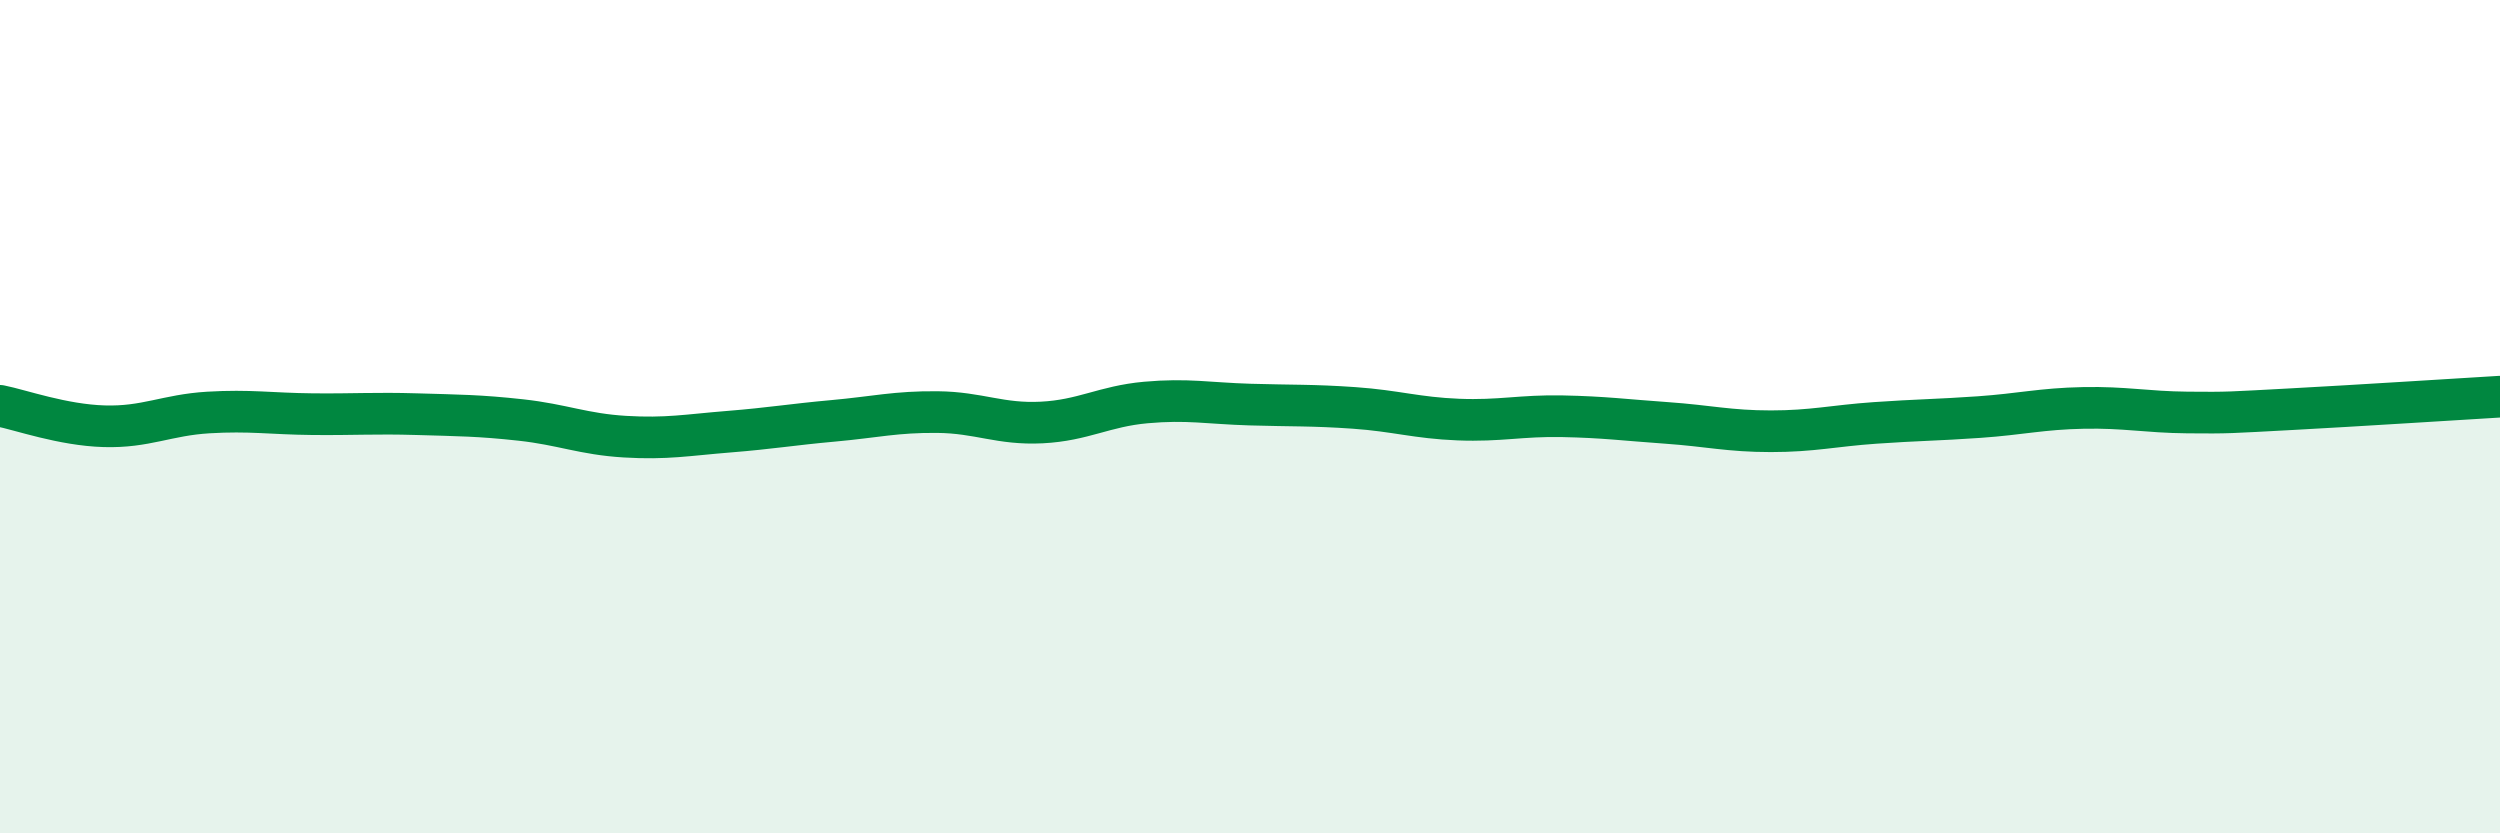 
    <svg width="60" height="20" viewBox="0 0 60 20" xmlns="http://www.w3.org/2000/svg">
      <path
        d="M 0,9.74 C 0.5,9.84 1.5,10.2 2.5,10.23 C 3.5,10.26 4,9.96 5,9.9 C 6,9.84 6.5,9.93 7.5,9.94 C 8.5,9.95 9,9.91 10,9.94 C 11,9.97 11.5,9.97 12.5,10.08 C 13.5,10.19 14,10.42 15,10.48 C 16,10.54 16.5,10.44 17.5,10.36 C 18.5,10.28 19,10.19 20,10.1 C 21,10.01 21.5,9.88 22.5,9.89 C 23.5,9.9 24,10.19 25,10.14 C 26,10.09 26.5,9.75 27.5,9.66 C 28.5,9.57 29,9.68 30,9.71 C 31,9.74 31.5,9.72 32.5,9.79 C 33.5,9.86 34,10.03 35,10.07 C 36,10.11 36.5,9.97 37.5,9.99 C 38.5,10.01 39,10.08 40,10.15 C 41,10.22 41.5,10.35 42.5,10.35 C 43.5,10.35 44,10.22 45,10.15 C 46,10.08 46.5,10.08 47.5,10.01 C 48.5,9.94 49,9.81 50,9.79 C 51,9.77 51.5,9.89 52.5,9.9 C 53.5,9.91 53.5,9.9 55,9.82 C 56.5,9.74 59,9.58 60,9.52L60 20L0 20Z"
        fill="#008740"
        opacity="0.1"
        stroke-linecap="round"
        stroke-linejoin="round"
      />
      <path
        d="M 0,9.74 C 0.5,9.84 1.5,10.2 2.5,10.23 C 3.5,10.26 4,9.96 5,9.9 C 6,9.84 6.5,9.93 7.5,9.94 C 8.5,9.95 9,9.91 10,9.94 C 11,9.97 11.5,9.97 12.5,10.08 C 13.5,10.19 14,10.42 15,10.48 C 16,10.54 16.5,10.44 17.5,10.36 C 18.5,10.28 19,10.19 20,10.1 C 21,10.01 21.5,9.88 22.5,9.89 C 23.5,9.9 24,10.19 25,10.14 C 26,10.09 26.5,9.75 27.5,9.66 C 28.5,9.57 29,9.68 30,9.71 C 31,9.74 31.5,9.72 32.5,9.79 C 33.5,9.86 34,10.03 35,10.07 C 36,10.11 36.5,9.97 37.5,9.99 C 38.5,10.01 39,10.08 40,10.15 C 41,10.22 41.5,10.35 42.5,10.35 C 43.5,10.35 44,10.22 45,10.15 C 46,10.08 46.5,10.08 47.5,10.01 C 48.5,9.94 49,9.81 50,9.79 C 51,9.77 51.5,9.89 52.5,9.9 C 53.5,9.91 53.5,9.9 55,9.82 C 56.5,9.74 59,9.58 60,9.52"
        stroke="#008740"
        stroke-width="1"
        fill="none"
        stroke-linecap="round"
        stroke-linejoin="round"
      />
    </svg>
  